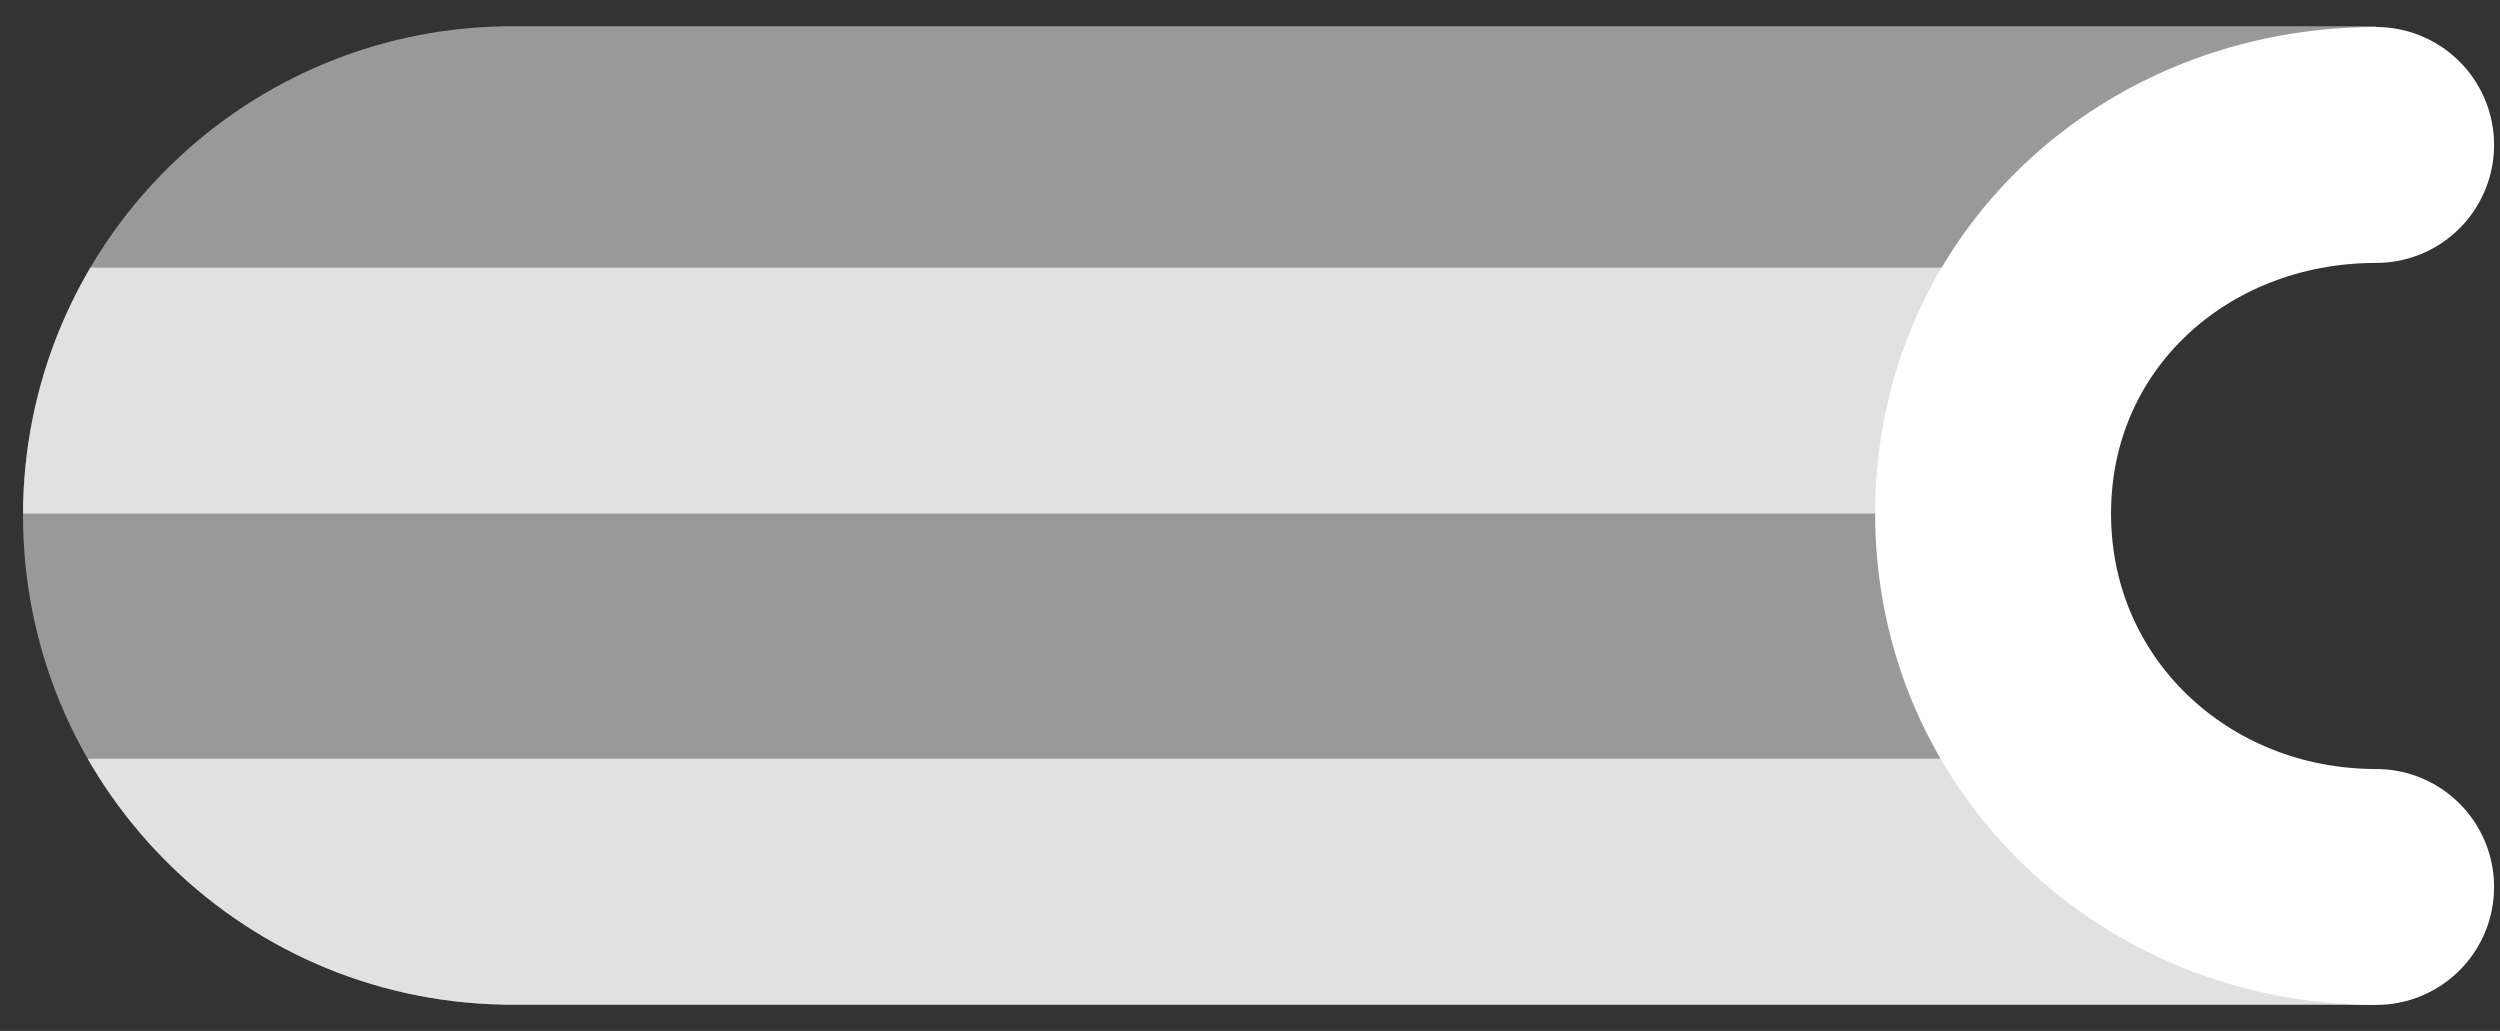 <?xml version="1.0" encoding="utf-8"?>
<!-- Generator: Adobe Illustrator 24.2.0, SVG Export Plug-In . SVG Version: 6.00 Build 0)  -->
<svg version="1.1" id="图层_1" xmlns="http://www.w3.org/2000/svg" xmlns:xlink="http://www.w3.org/1999/xlink" x="0px" y="0px"
	 viewBox="0 0 519.27 214.14" style="enable-background:new 0 0 519.27 214.14;" xml:space="preserve">
<rect x="0" y="0" width="519.27" height="214.14" fill="#333333" stroke="none"/>
<style type="text/css">
	.st0{fill:white; opacity:0.5}
	.st1{clip-path:url(#SVGID_2_);}
	.st2{fill:white; opacity:0.7}
	.st3{fill:none;stroke:white;stroke-width:49;stroke-linecap:round;stroke-linejoin:round;stroke-miterlimit:10;}
</style>
<path class="st0" d="M493.54,171.25c-35.63,0-64.52-28.89-64.52-64.52s28.89-64.52,64.52-64.52c3.85,0,7.62,0.36,11.29,1
	L493.54,5.45H104.46v0.02C49.24,6.51,4.78,51.59,4.78,107.07c0,55.47,44.45,100.56,99.68,101.59v0.02h389.07l11.29-38.44
	C501.16,170.89,497.39,171.25,493.54,171.25z"/>
<g>
	<defs>
		<path id="SVGID_1_" d="M493.54,171.25c-35.63,0-64.52-28.89-64.52-64.52s28.89-64.52,64.52-64.52c3.85,0,7.62,0.36,11.29,1V5.45
			H104.46v0.02C49.24,6.51,4.78,51.59,4.78,107.07c0,55.47,44.45,100.56,99.68,101.59v0.02h389.07l11.29-38.44
			C501.16,170.89,497.39,171.25,493.54,171.25z"/>
	</defs>
	<clipPath id="SVGID_2_">
		<use xlink:href="#SVGID_1_"  style="overflow:visible;"/>
	</clipPath>
	<g class="st1">
		<rect x="-23.16" y="55.58" class="st2" width="451.66" height="51.1"/>
		<rect x="-23.16" y="157.59" class="st2" width="530.98" height="72.35"/>
	</g>
</g>
<path class="st3" d="M493.54,184.23c-43.94,0-79.56-33.62-79.56-77.56s35.62-76.56,79.56-76.56"/>
</svg>
